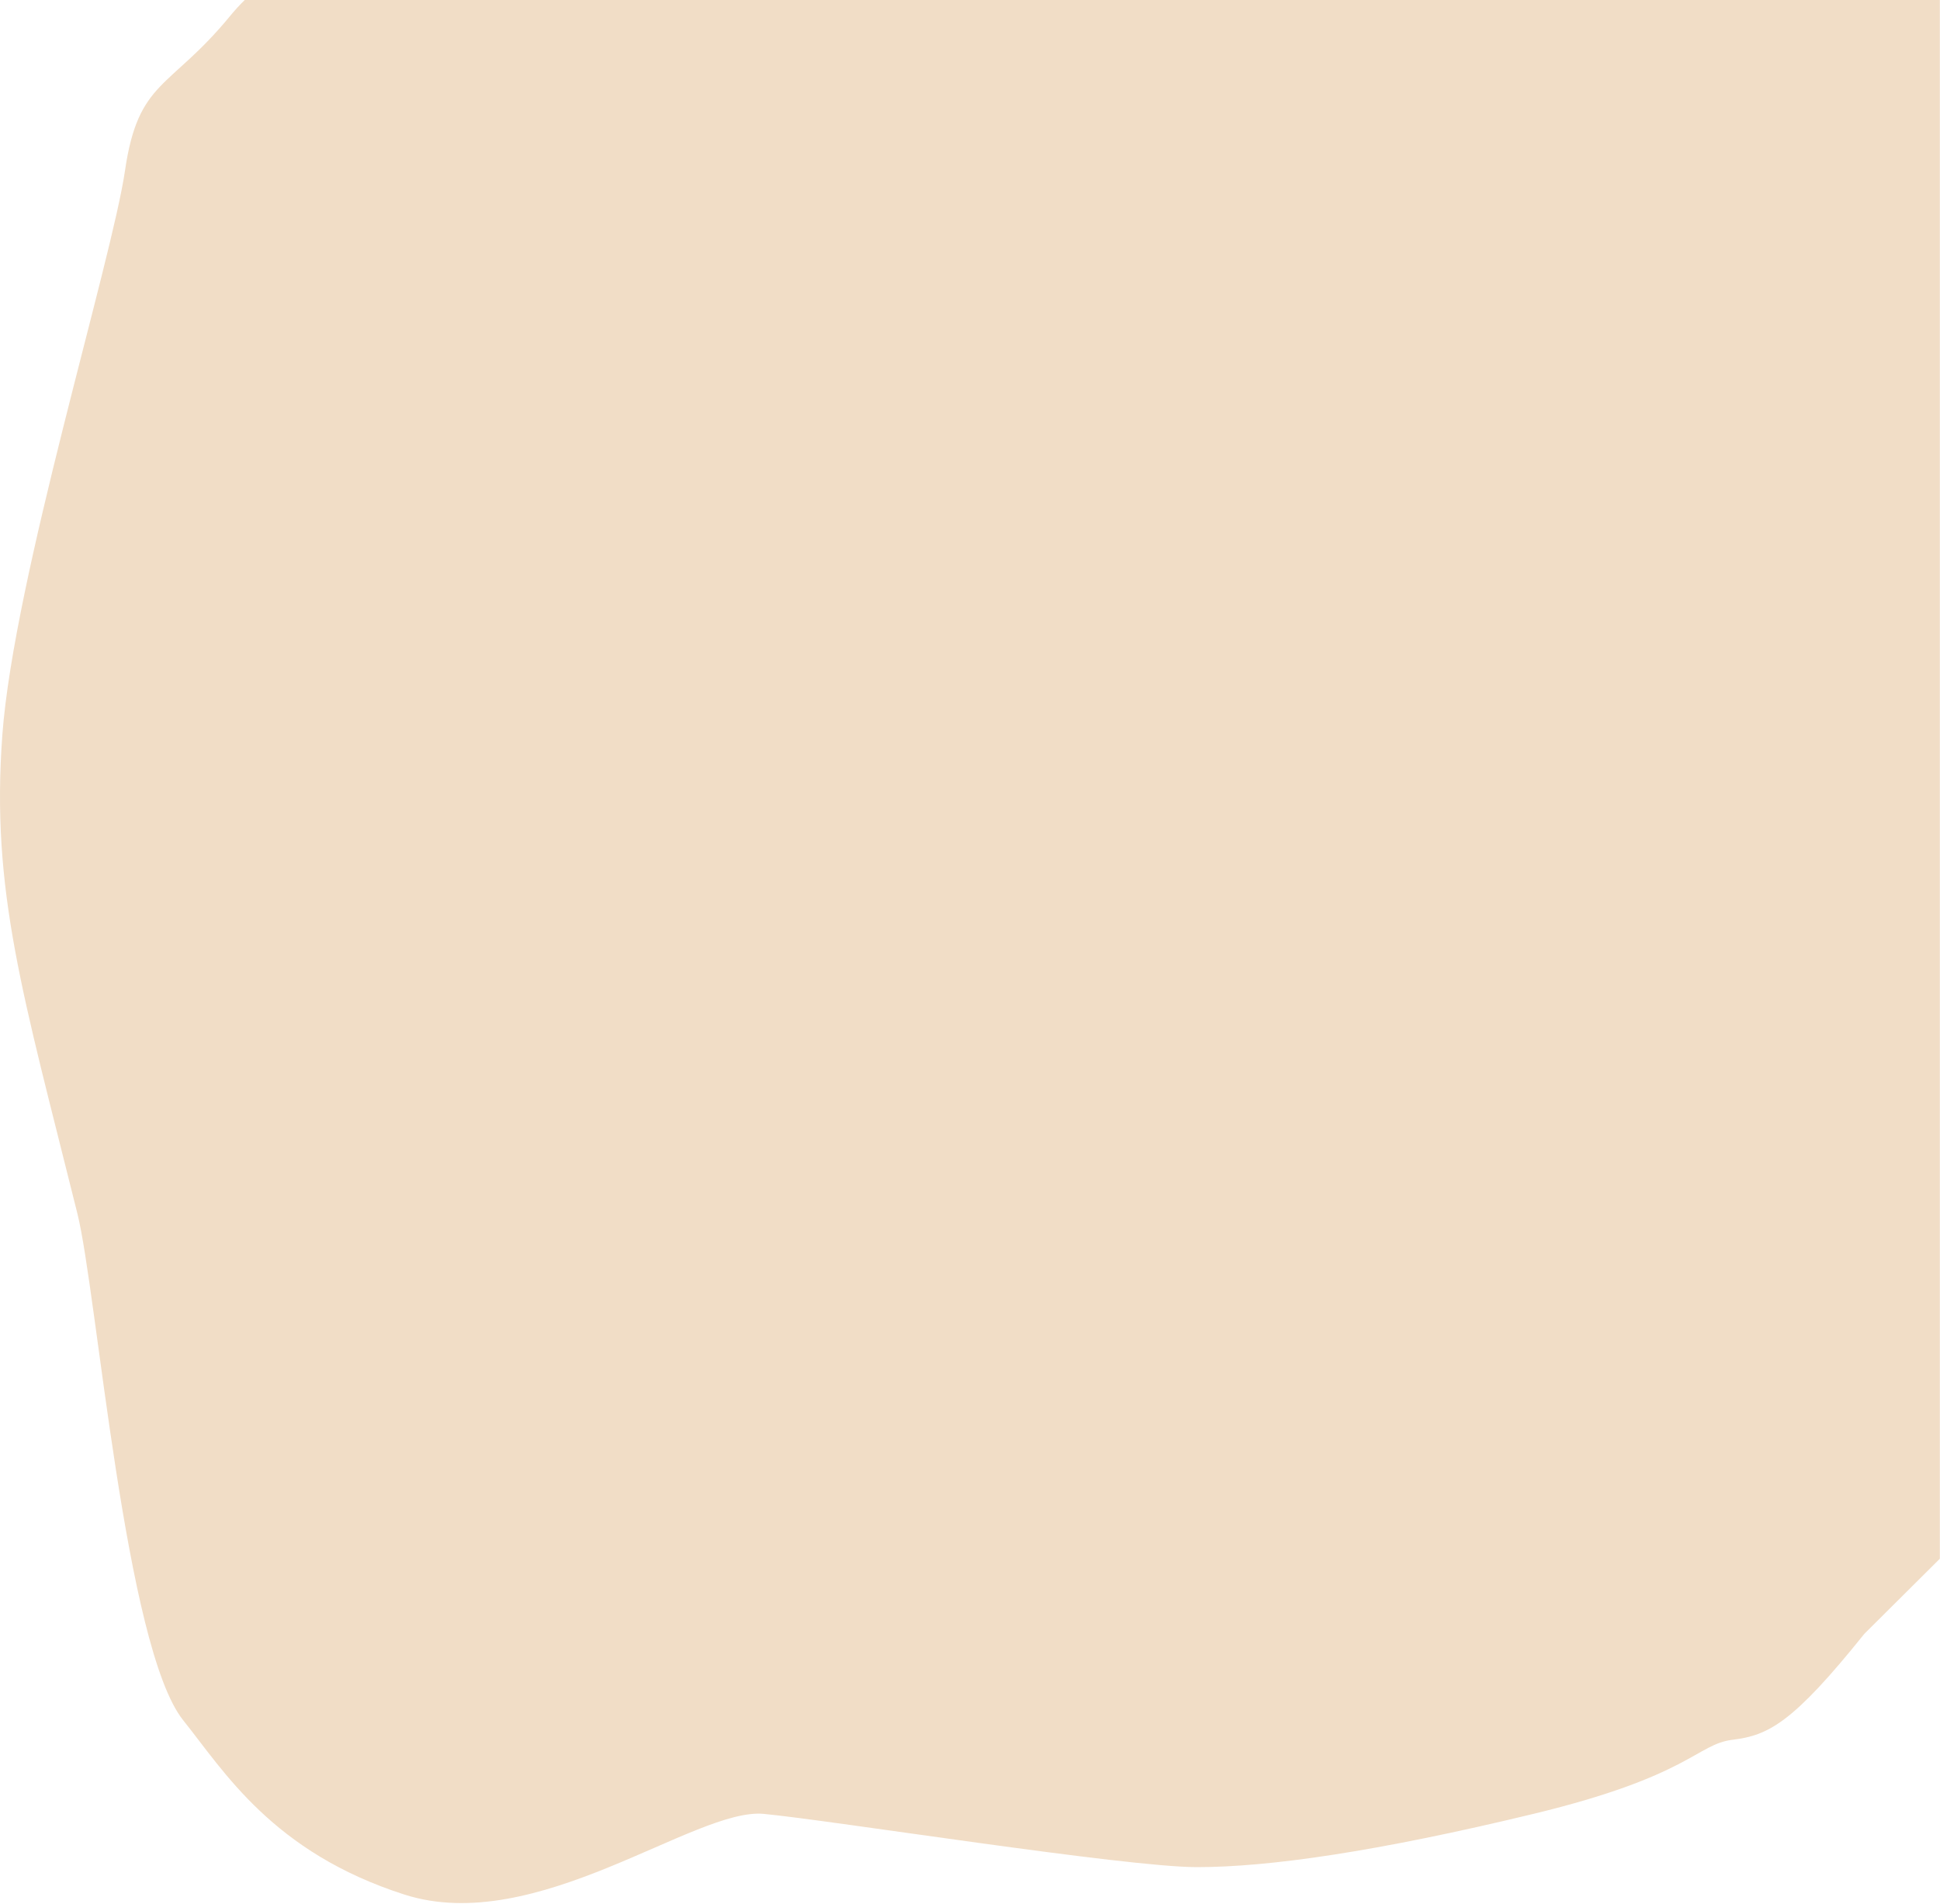 <svg width="1375" height="1349" viewBox="0 0 1375 1349" fill="none" xmlns="http://www.w3.org/2000/svg">
<path d="M88.61 120.818C98.042 56.254 120.188 63.644 163.248 11.136C166.423 7.265 169.834 3.557 173.446 0H1374.88V1104.5L1321.36 1157.73C1270.51 1221.13 1253.29 1229.69 1227.86 1232.8C1202.44 1235.91 1197.92 1258.47 1086.79 1285.3C975.651 1312.14 899.227 1323.03 848.375 1323.03C797.522 1323.03 590.176 1289.97 541.375 1285.3C492.573 1280.64 380.188 1372.43 286.686 1342.48C193.184 1312.53 158.824 1255.13 129.874 1219C88.61 1167.5 68.775 915.927 54.875 860C16.168 704.257 -6.533 631.496 1.669 520.648C9.871 409.8 79.178 185.382 88.61 120.818Z" fill="#F1DDC6"/>
</svg>
